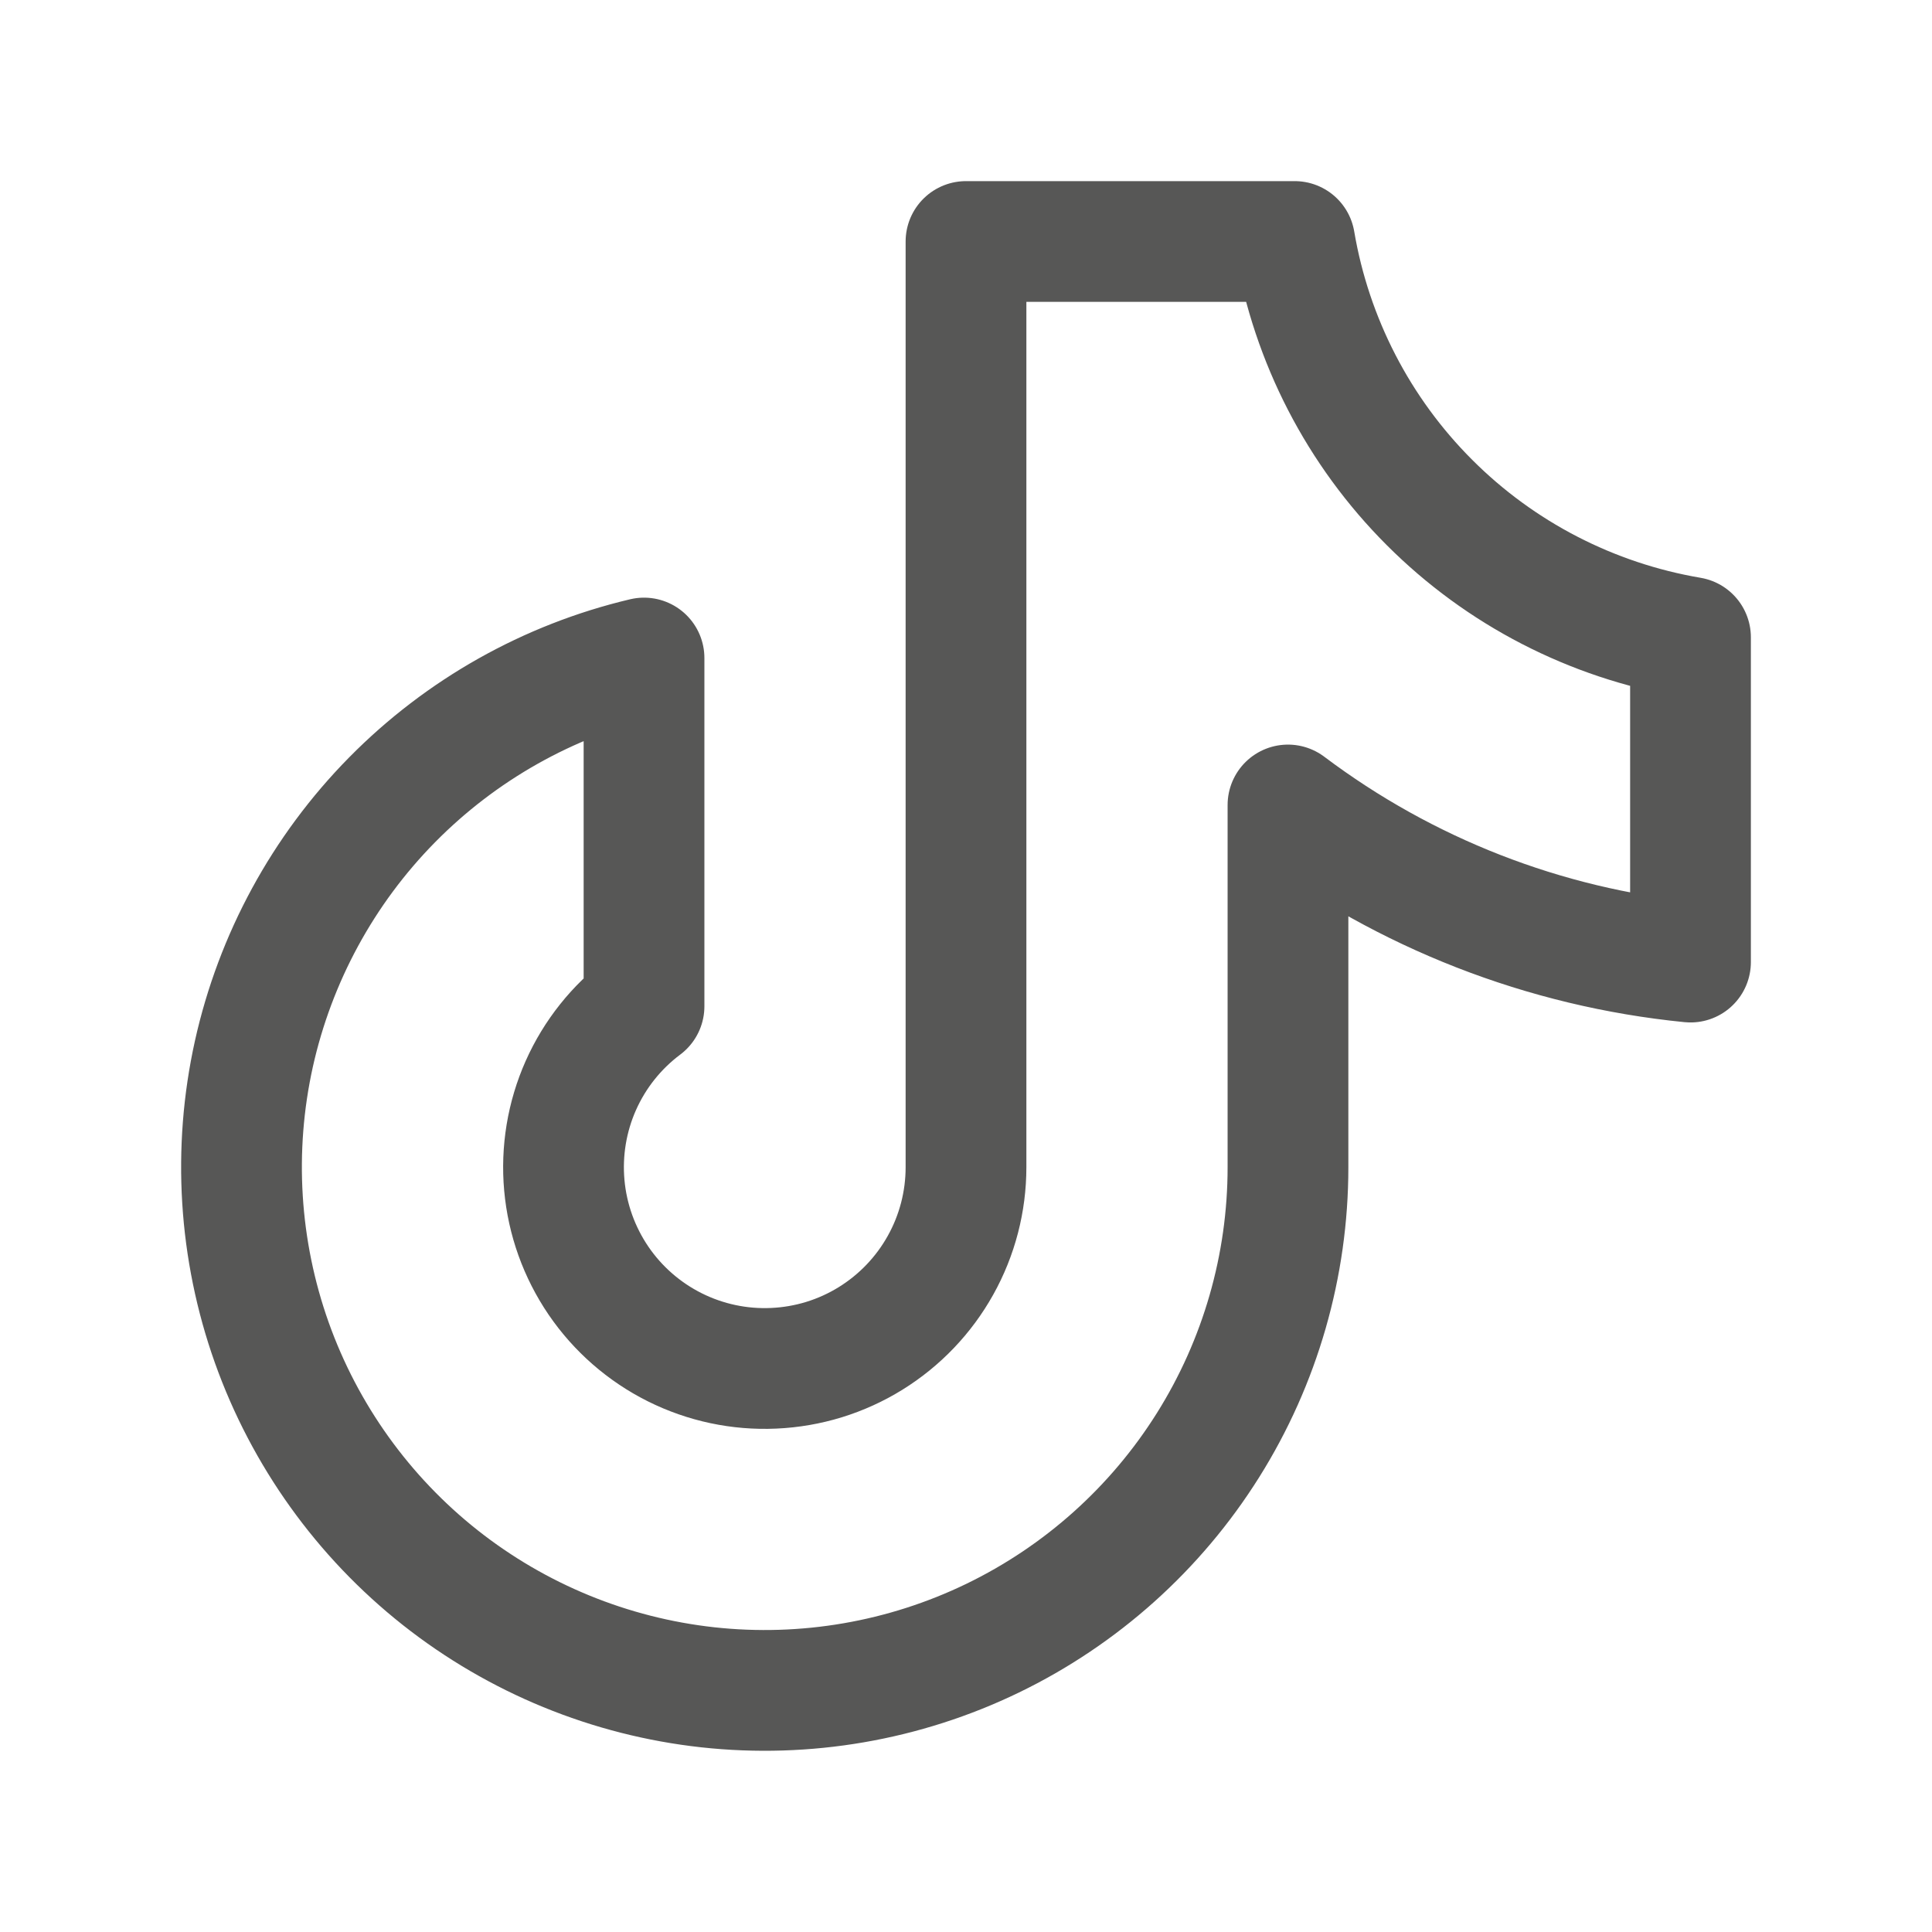 <svg width="32" height="32" viewBox="0 0 32 32" fill="none" xmlns="http://www.w3.org/2000/svg">
<path d="M28 10.556V15.935C25.581 15.695 23.275 14.795 21.333 13.333V19.333C21.333 20.962 20.874 22.557 20.009 23.936C19.144 25.315 17.908 26.423 16.442 27.133C14.977 27.842 13.341 28.124 11.723 27.947C10.104 27.769 8.568 27.139 7.291 26.13C6.014 25.12 5.047 23.77 4.501 22.236C3.956 20.702 3.853 19.046 4.205 17.456C4.558 15.867 5.351 14.408 6.493 13.249C7.636 12.089 9.082 11.274 10.667 10.899V16.667C10.212 17.008 9.852 17.459 9.621 17.978C9.39 18.497 9.296 19.067 9.347 19.633C9.398 20.199 9.593 20.742 9.913 21.212C10.233 21.681 10.668 22.061 11.176 22.315C11.684 22.569 12.249 22.689 12.816 22.663C13.384 22.638 13.936 22.468 14.419 22.169C14.902 21.87 15.301 21.453 15.578 20.956C15.855 20.46 16 19.901 16 19.333V4H21.444C21.722 5.638 22.502 7.149 23.677 8.323C24.851 9.498 26.362 10.278 28 10.556Z" stroke="#575756" stroke-width="2" stroke-linecap="round" stroke-linejoin="round"/>
</svg>
